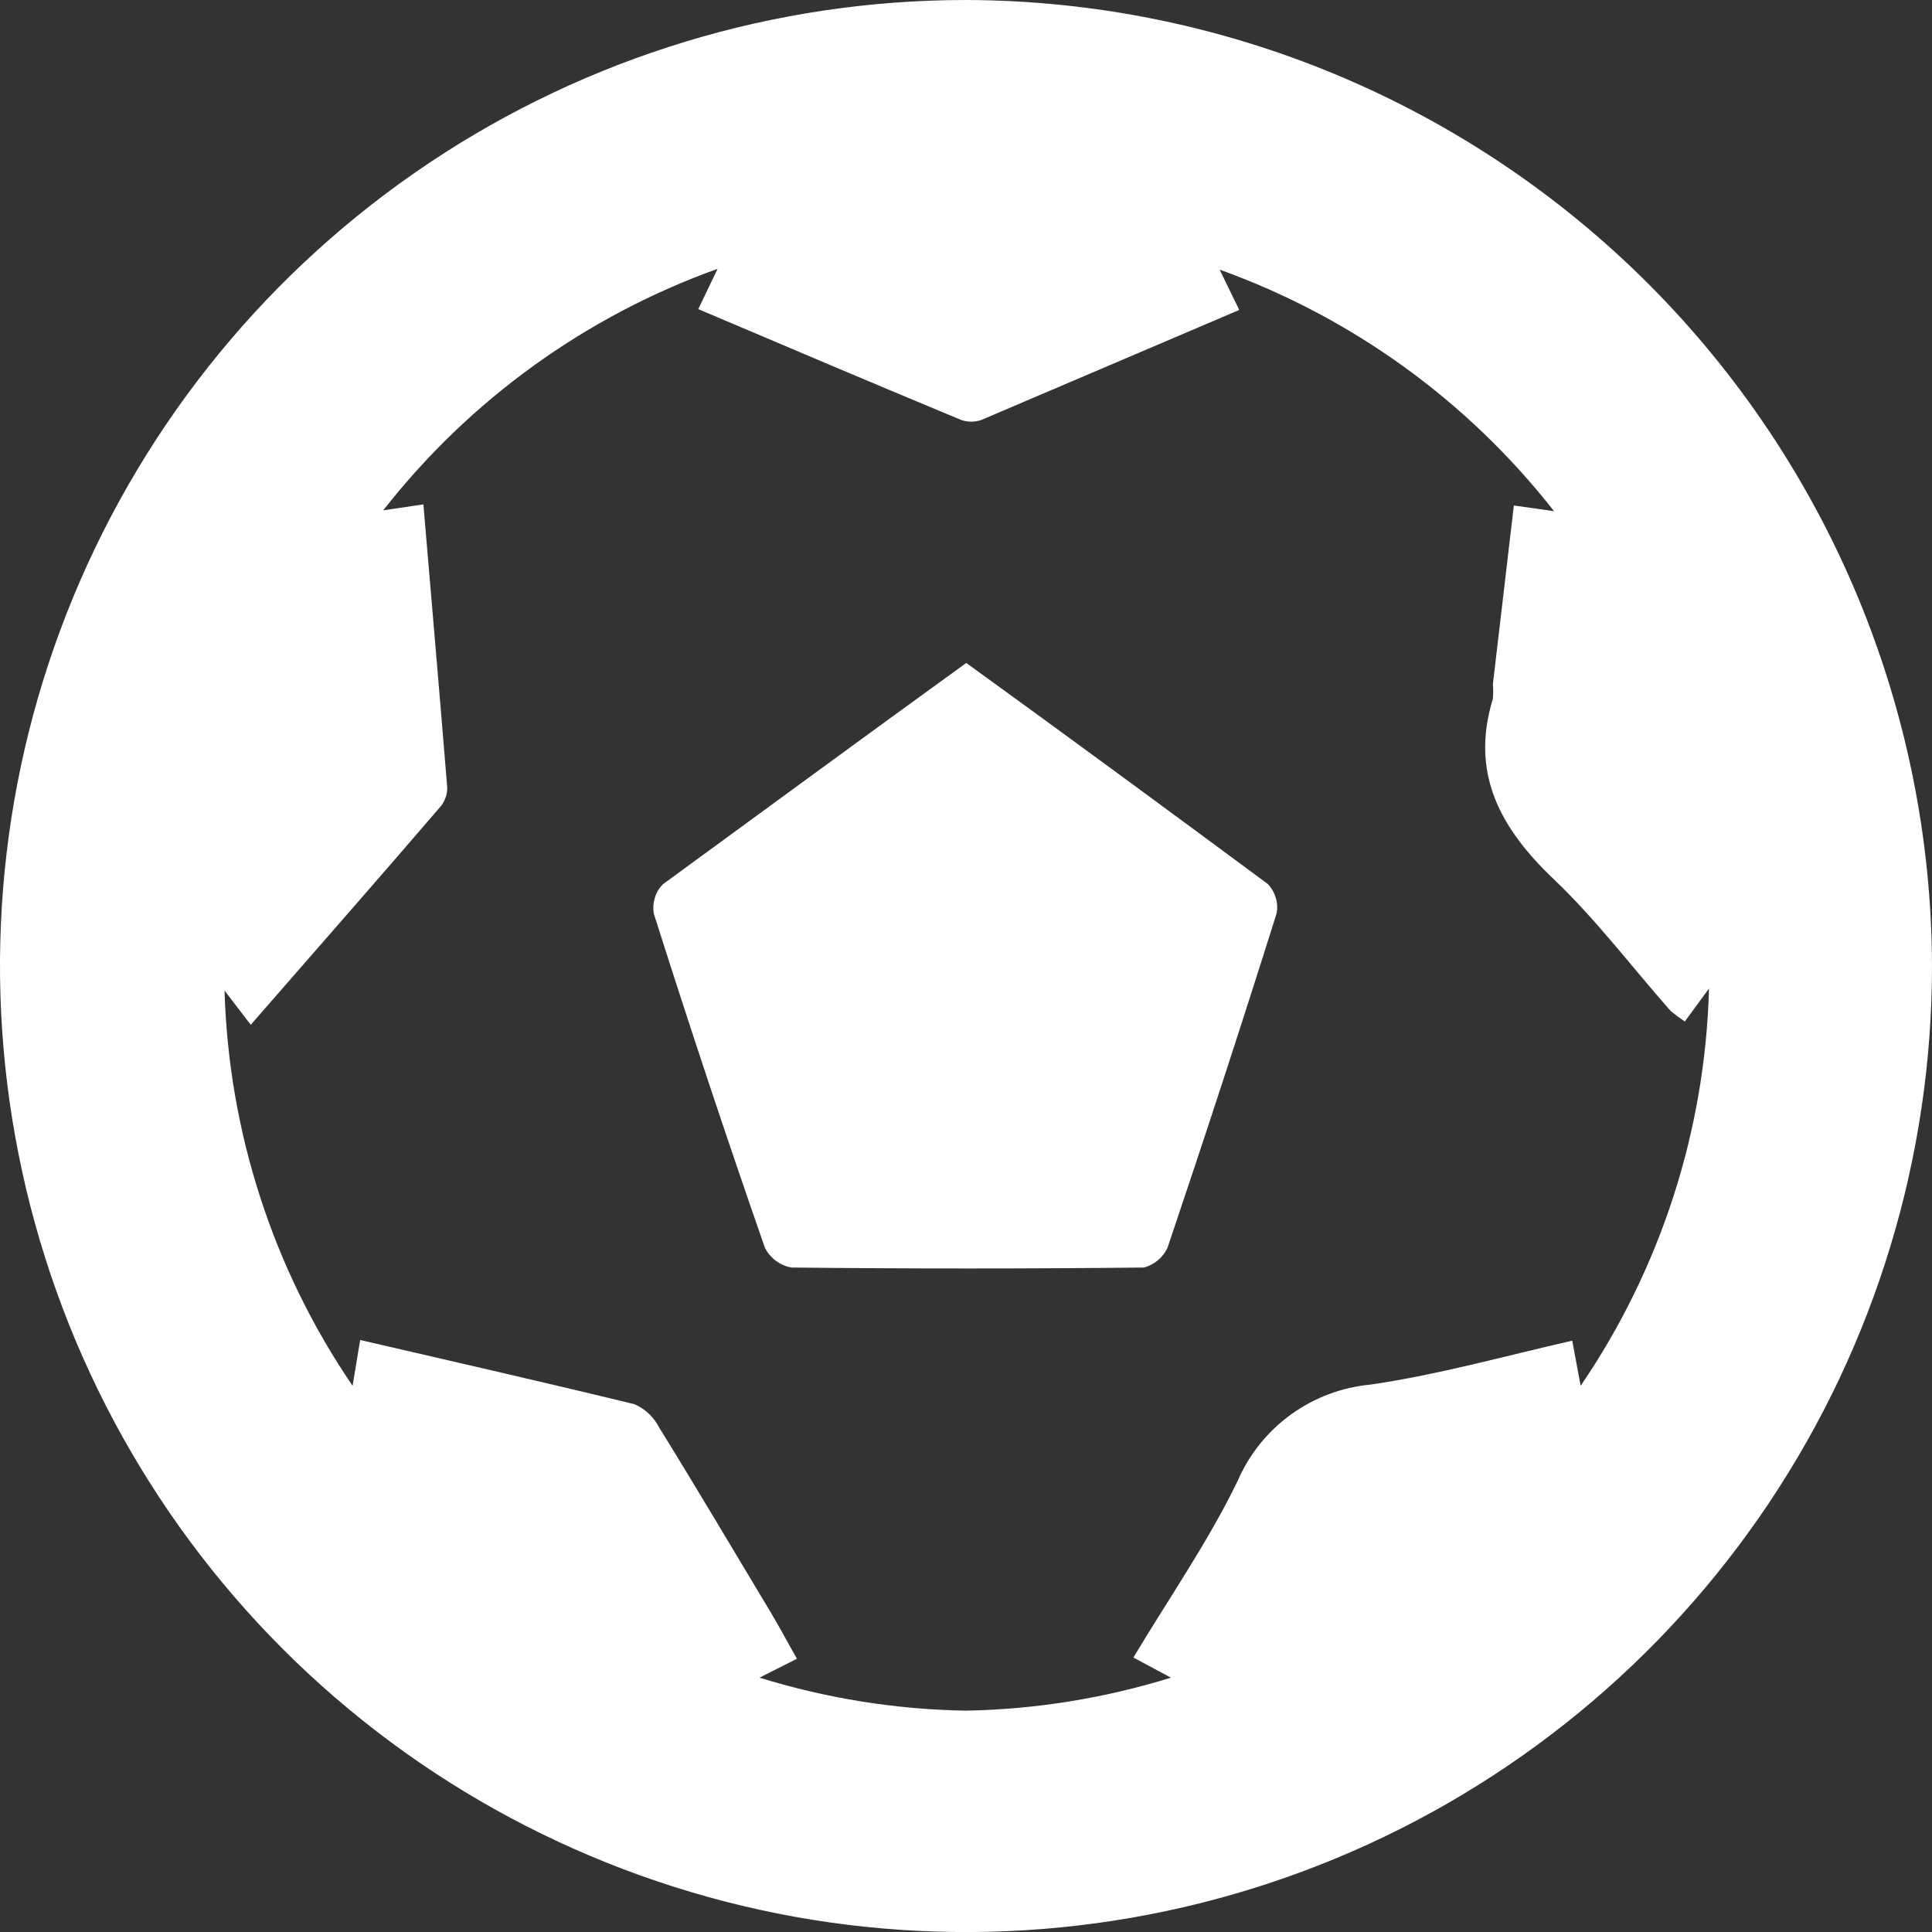 <svg width="14" height="14" viewBox="0 0 14 14" fill="none" xmlns="http://www.w3.org/2000/svg">
<rect x="0" y="0" width="14" height="14" fill="#333333" stroke="none"/>
<g id="Group 1097">
<path id="Vector" d="M7 0C5.616 0 4.262 0.411 3.111 1.18C1.96 1.949 1.063 3.042 0.533 4.321C0.003 5.6 -0.136 7.008 0.135 8.366C0.405 9.723 1.071 10.971 2.05 11.95C3.029 12.929 4.277 13.595 5.634 13.866C6.992 14.136 8.4 13.997 9.679 13.467C10.958 12.937 12.051 12.04 12.82 10.889C13.589 9.738 14 8.384 14 7C13.995 5.145 13.255 3.368 11.944 2.056C10.632 0.745 8.855 0.005 7 0ZM11.393 9.715C10.905 9.826 10.43 9.96 9.934 10.033C9.725 10.052 9.526 10.127 9.356 10.249C9.186 10.372 9.052 10.538 8.969 10.73C8.759 11.165 8.479 11.568 8.213 12.011L8.485 12.157C8.004 12.306 7.504 12.387 7 12.396C6.492 12.388 5.989 12.307 5.504 12.157L5.533 12.142L5.775 12.02C5.708 11.903 5.65 11.792 5.585 11.684C5.317 11.238 5.052 10.789 4.777 10.345C4.739 10.27 4.677 10.211 4.6 10.176C3.943 10.016 3.287 9.867 2.61 9.71L2.555 10.042C1.978 9.196 1.657 8.202 1.627 7.178L1.817 7.426C2.31 6.86 2.756 6.353 3.197 5.839C3.228 5.798 3.244 5.748 3.24 5.696C3.185 5.022 3.127 4.349 3.068 3.655L2.777 3.698C3.403 2.898 4.244 2.291 5.2 1.948L5.06 2.24C5.705 2.514 6.332 2.78 6.962 3.042C7.011 3.06 7.065 3.06 7.114 3.042L8.98 2.246L8.838 1.954C9.794 2.297 10.635 2.904 11.261 3.704L10.97 3.663L10.818 4.958C10.821 4.993 10.821 5.028 10.818 5.063C10.652 5.606 10.873 6.003 11.258 6.37C11.565 6.662 11.824 7.006 12.107 7.327C12.14 7.354 12.174 7.379 12.209 7.402L12.384 7.163C12.357 8.192 12.034 9.192 11.454 10.042L11.393 9.715Z" fill="white"/>
<path id="Vector_2" d="M7.002 4.804C6.261 5.34 5.543 5.868 4.803 6.408C4.776 6.436 4.756 6.469 4.745 6.507C4.734 6.544 4.731 6.583 4.738 6.621C4.995 7.432 5.263 8.239 5.543 9.042C5.562 9.079 5.589 9.111 5.622 9.136C5.656 9.161 5.695 9.178 5.736 9.185C6.588 9.194 7.439 9.194 8.291 9.185C8.328 9.174 8.362 9.156 8.391 9.132C8.421 9.107 8.444 9.076 8.46 9.042C8.732 8.237 8.996 7.429 9.251 6.618C9.258 6.58 9.256 6.541 9.244 6.504C9.233 6.467 9.213 6.433 9.186 6.405C8.46 5.868 7.743 5.34 7.002 4.804Z" fill="white"/>
</g>
</svg>
